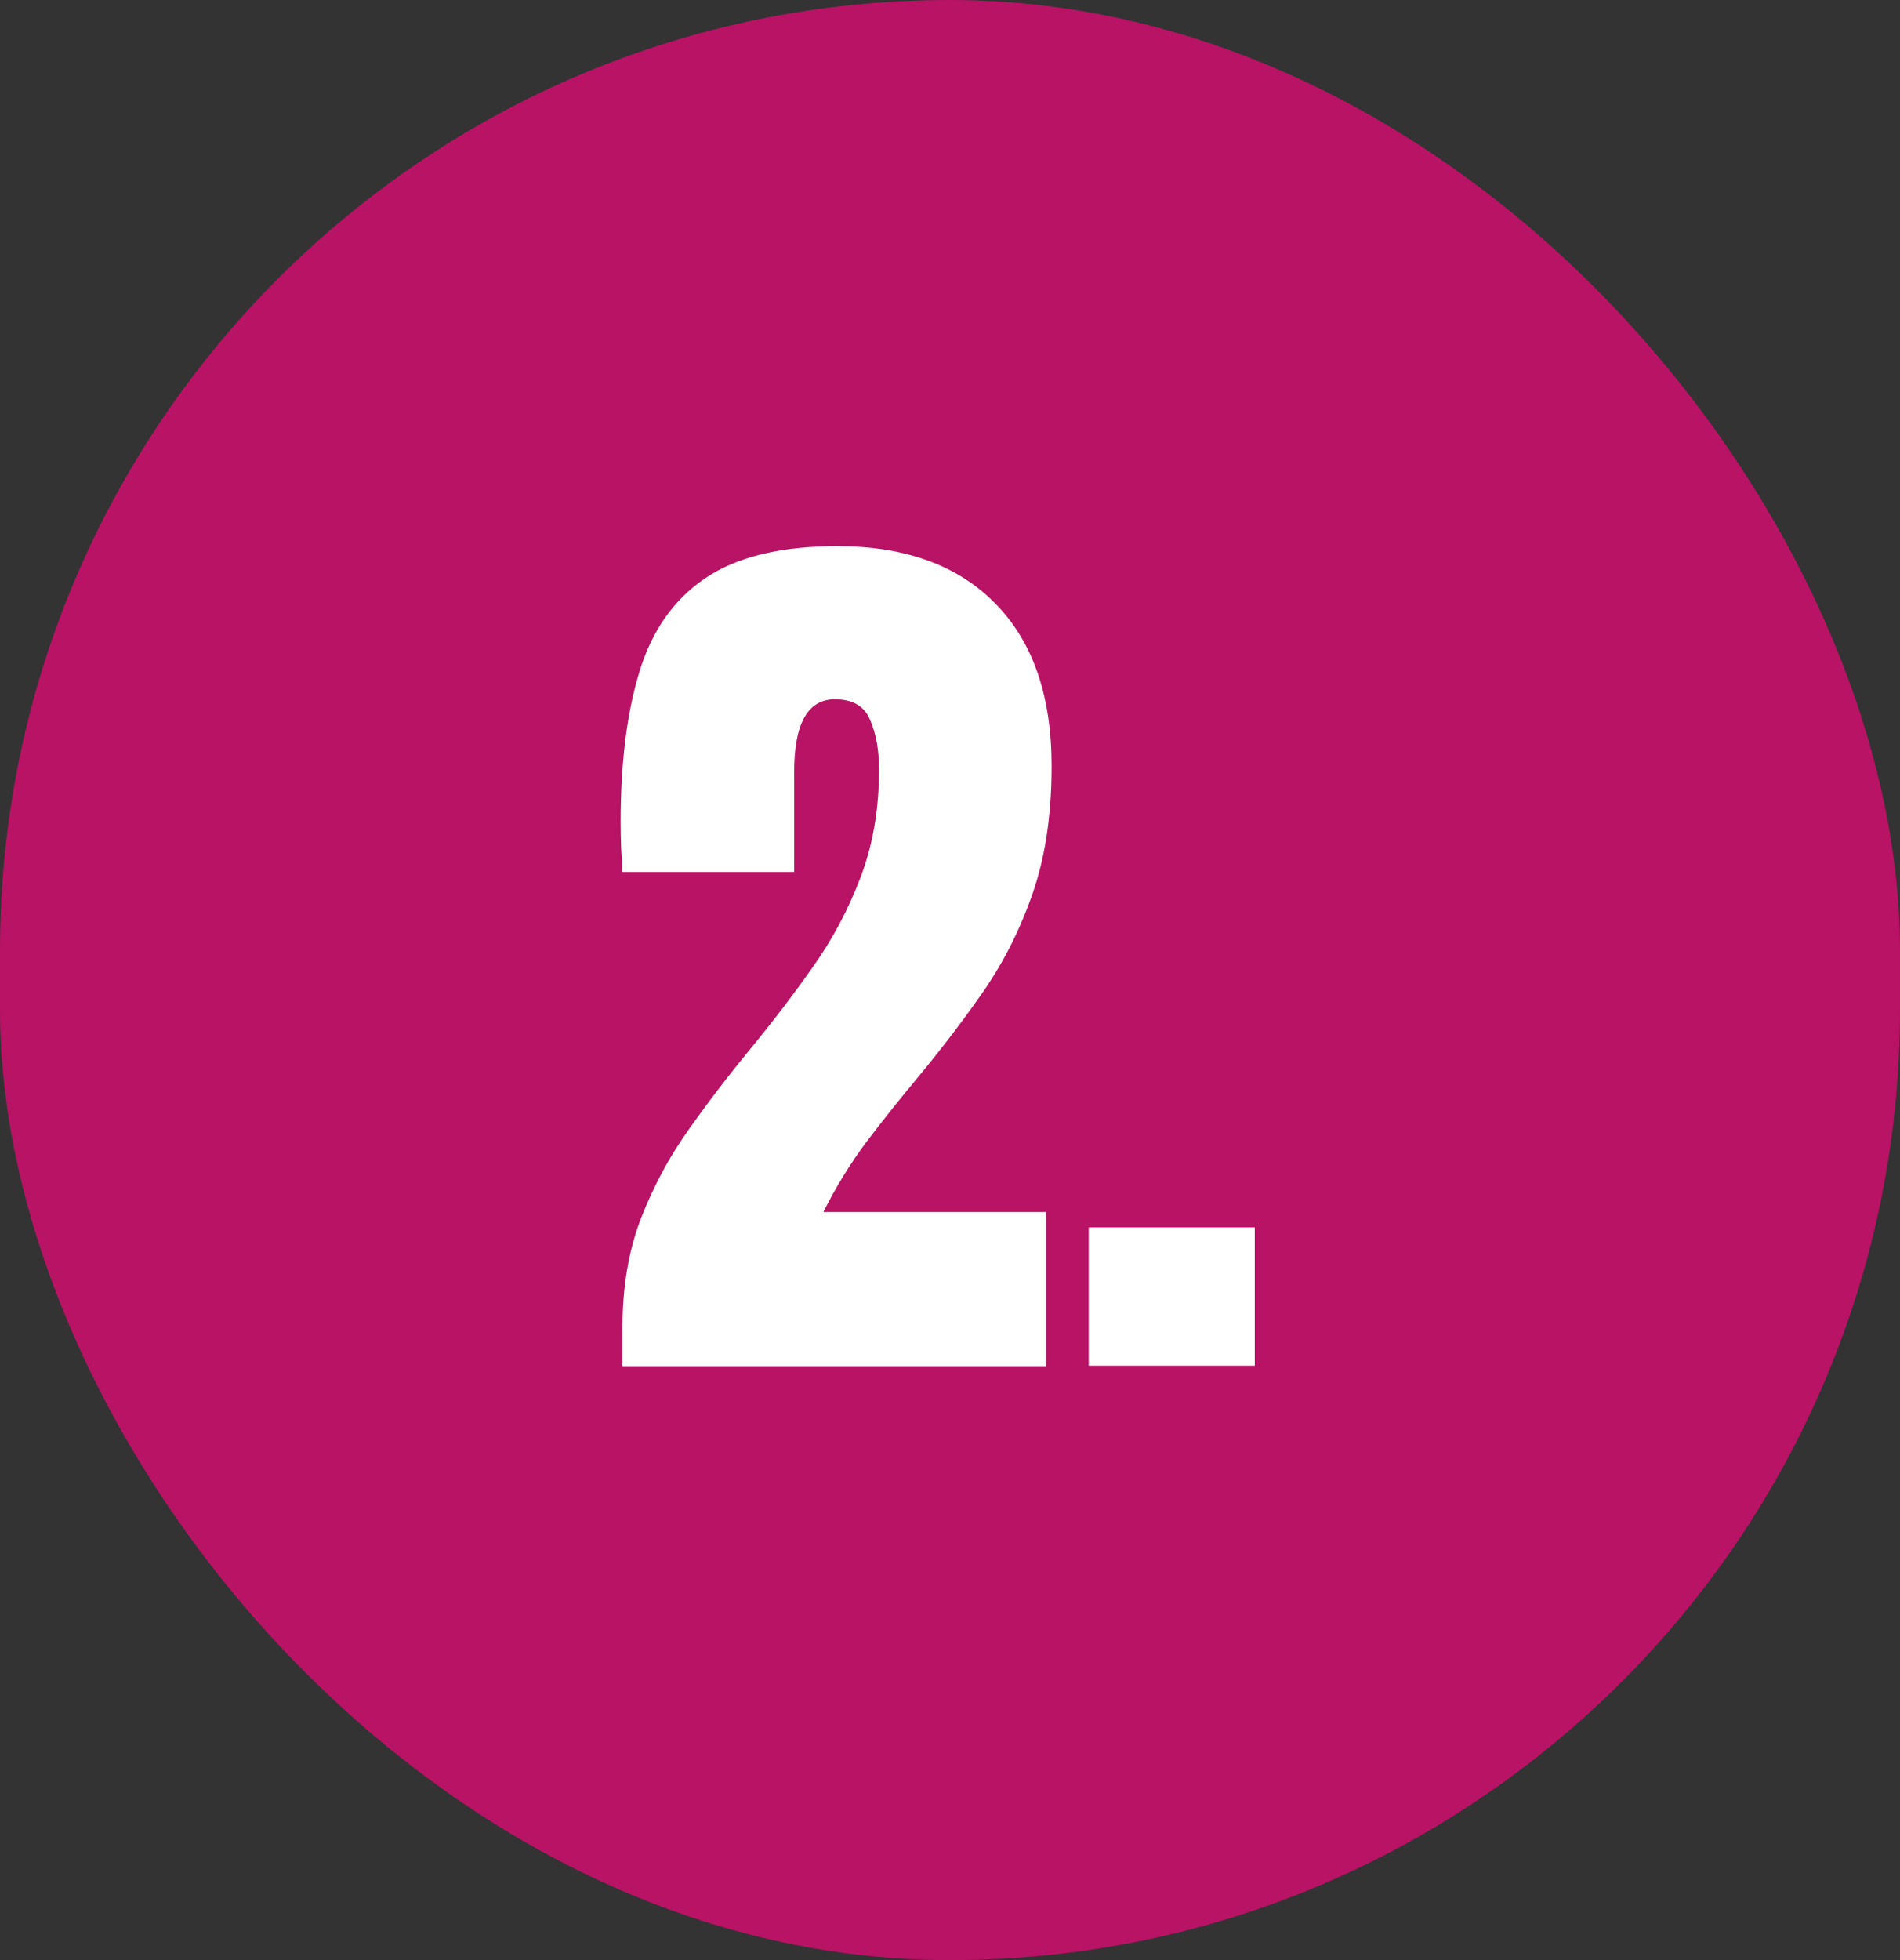 <svg xmlns="http://www.w3.org/2000/svg" width="32" height="33" viewBox="0 0 32 33" fill="none"><rect x="0" y="0" width="32" height="33" fill="#333333" stroke="none"/><rect width="32" height="33" rx="16" fill="#B81365"></rect><path d="M10.484 23V22.344C10.484 21.662 10.588 21.049 10.797 20.508C11.01 19.961 11.284 19.456 11.617 18.992C11.95 18.523 12.302 18.065 12.672 17.617C13.031 17.18 13.372 16.732 13.695 16.273C14.023 15.81 14.289 15.31 14.492 14.773C14.7 14.232 14.805 13.625 14.805 12.953C14.805 12.63 14.755 12.354 14.656 12.125C14.562 11.891 14.365 11.773 14.062 11.773C13.604 11.773 13.375 12.182 13.375 13V14.68H10.484C10.479 14.56 10.471 14.425 10.461 14.273C10.456 14.122 10.453 13.977 10.453 13.836C10.453 12.846 10.557 12.008 10.766 11.32C10.974 10.628 11.341 10.102 11.867 9.742C12.398 9.378 13.143 9.195 14.102 9.195C15.242 9.195 16.128 9.516 16.758 10.156C17.393 10.797 17.711 11.711 17.711 12.898C17.711 13.706 17.607 14.414 17.398 15.023C17.19 15.628 16.914 16.18 16.57 16.68C16.227 17.174 15.849 17.669 15.438 18.164C15.146 18.513 14.862 18.87 14.586 19.234C14.315 19.599 14.075 19.99 13.867 20.406H17.617V23H10.484ZM18.336 22.992V20.664H21.133V22.992H18.336Z" fill="white"></path></svg>